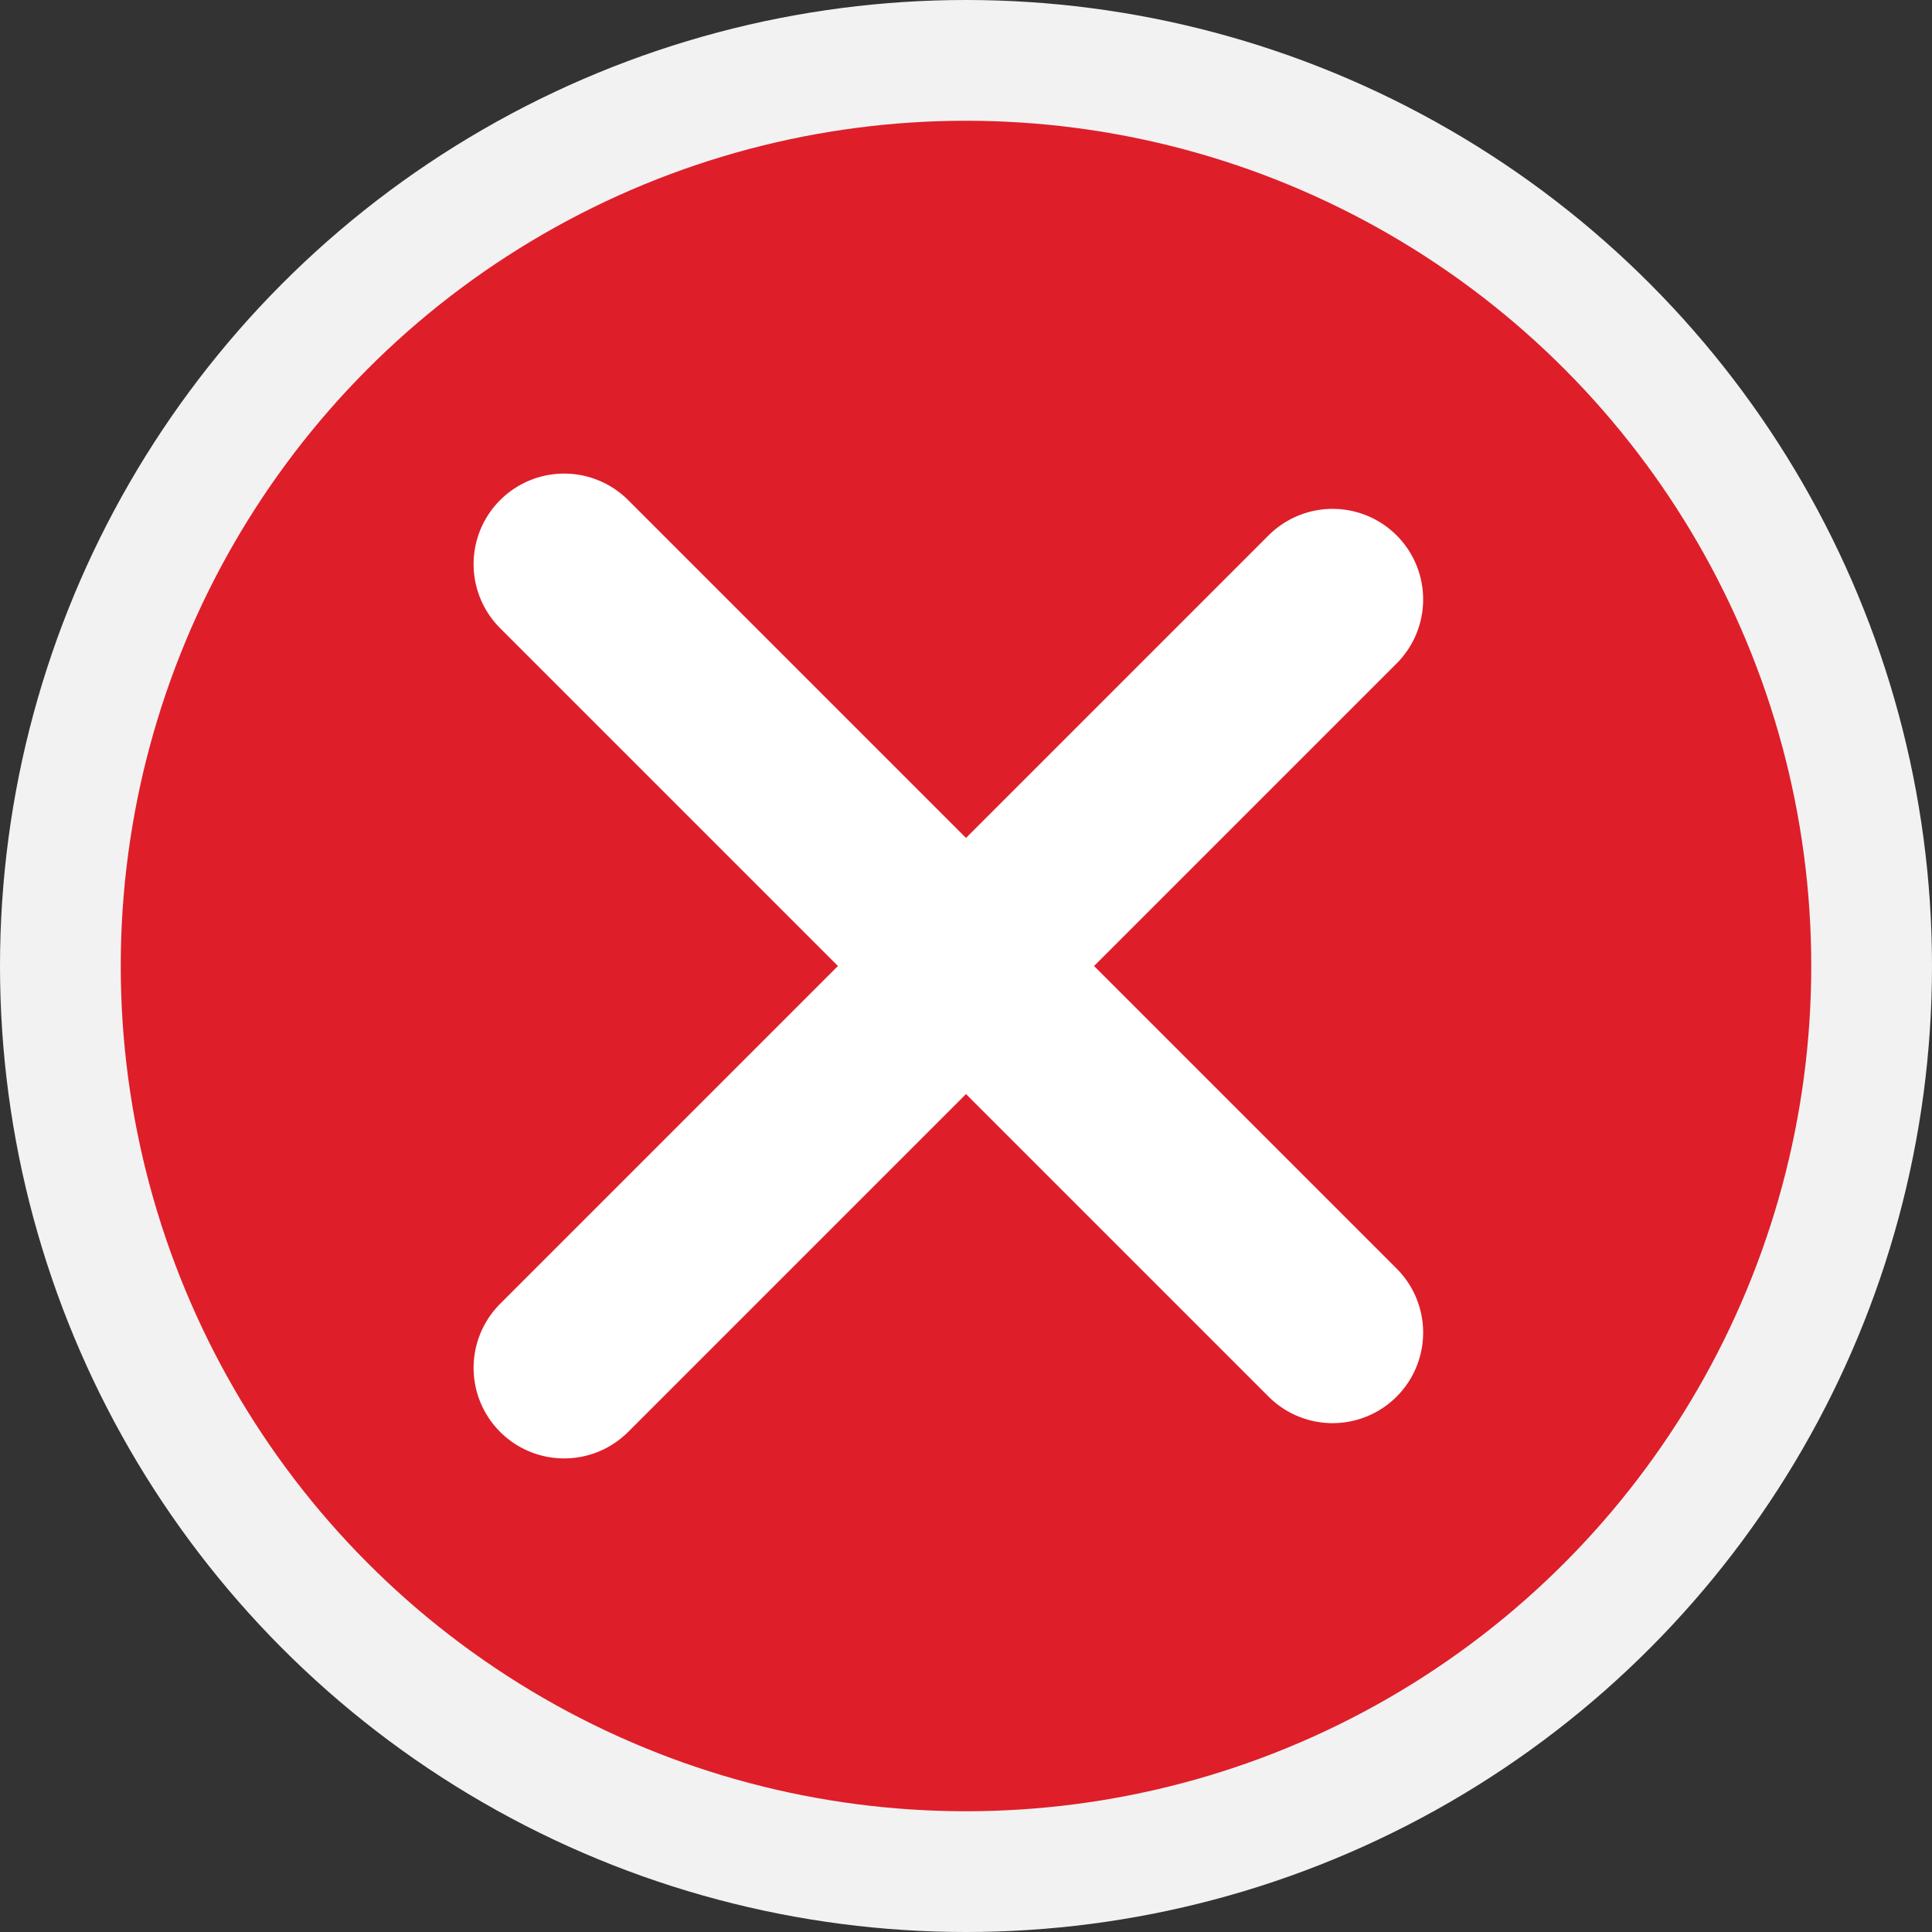 <svg xmlns="http://www.w3.org/2000/svg" width="16" height="16" viewBox="0 0 16 16">
  <rect x="0" y="0" width="16" height="16" fill="#333333" stroke="none"/>
  <g id="Group_374" data-name="Group 374" transform="translate(-253 -250)">
    <circle id="Ellipse_1190" data-name="Ellipse 1190" cx="8" cy="8" r="8" transform="translate(253 250)" fill="#f2f2f2"/>
    <circle id="Ellipse_1191" data-name="Ellipse 1191" cx="7" cy="7" r="7" transform="translate(254 251)" fill="#de1e29"/>
    <line id="Line_19" data-name="Line 19" x2="9" transform="translate(257.672 254.672) rotate(45)" fill="none" stroke="#fff" stroke-linecap="round" stroke-width="1.5"/>
    <line id="Line_20" data-name="Line 20" x2="9" transform="translate(257.672 261.328) rotate(-45)" fill="none" stroke="#fff" stroke-linecap="round" stroke-width="1.5"/>
  </g>
</svg>
